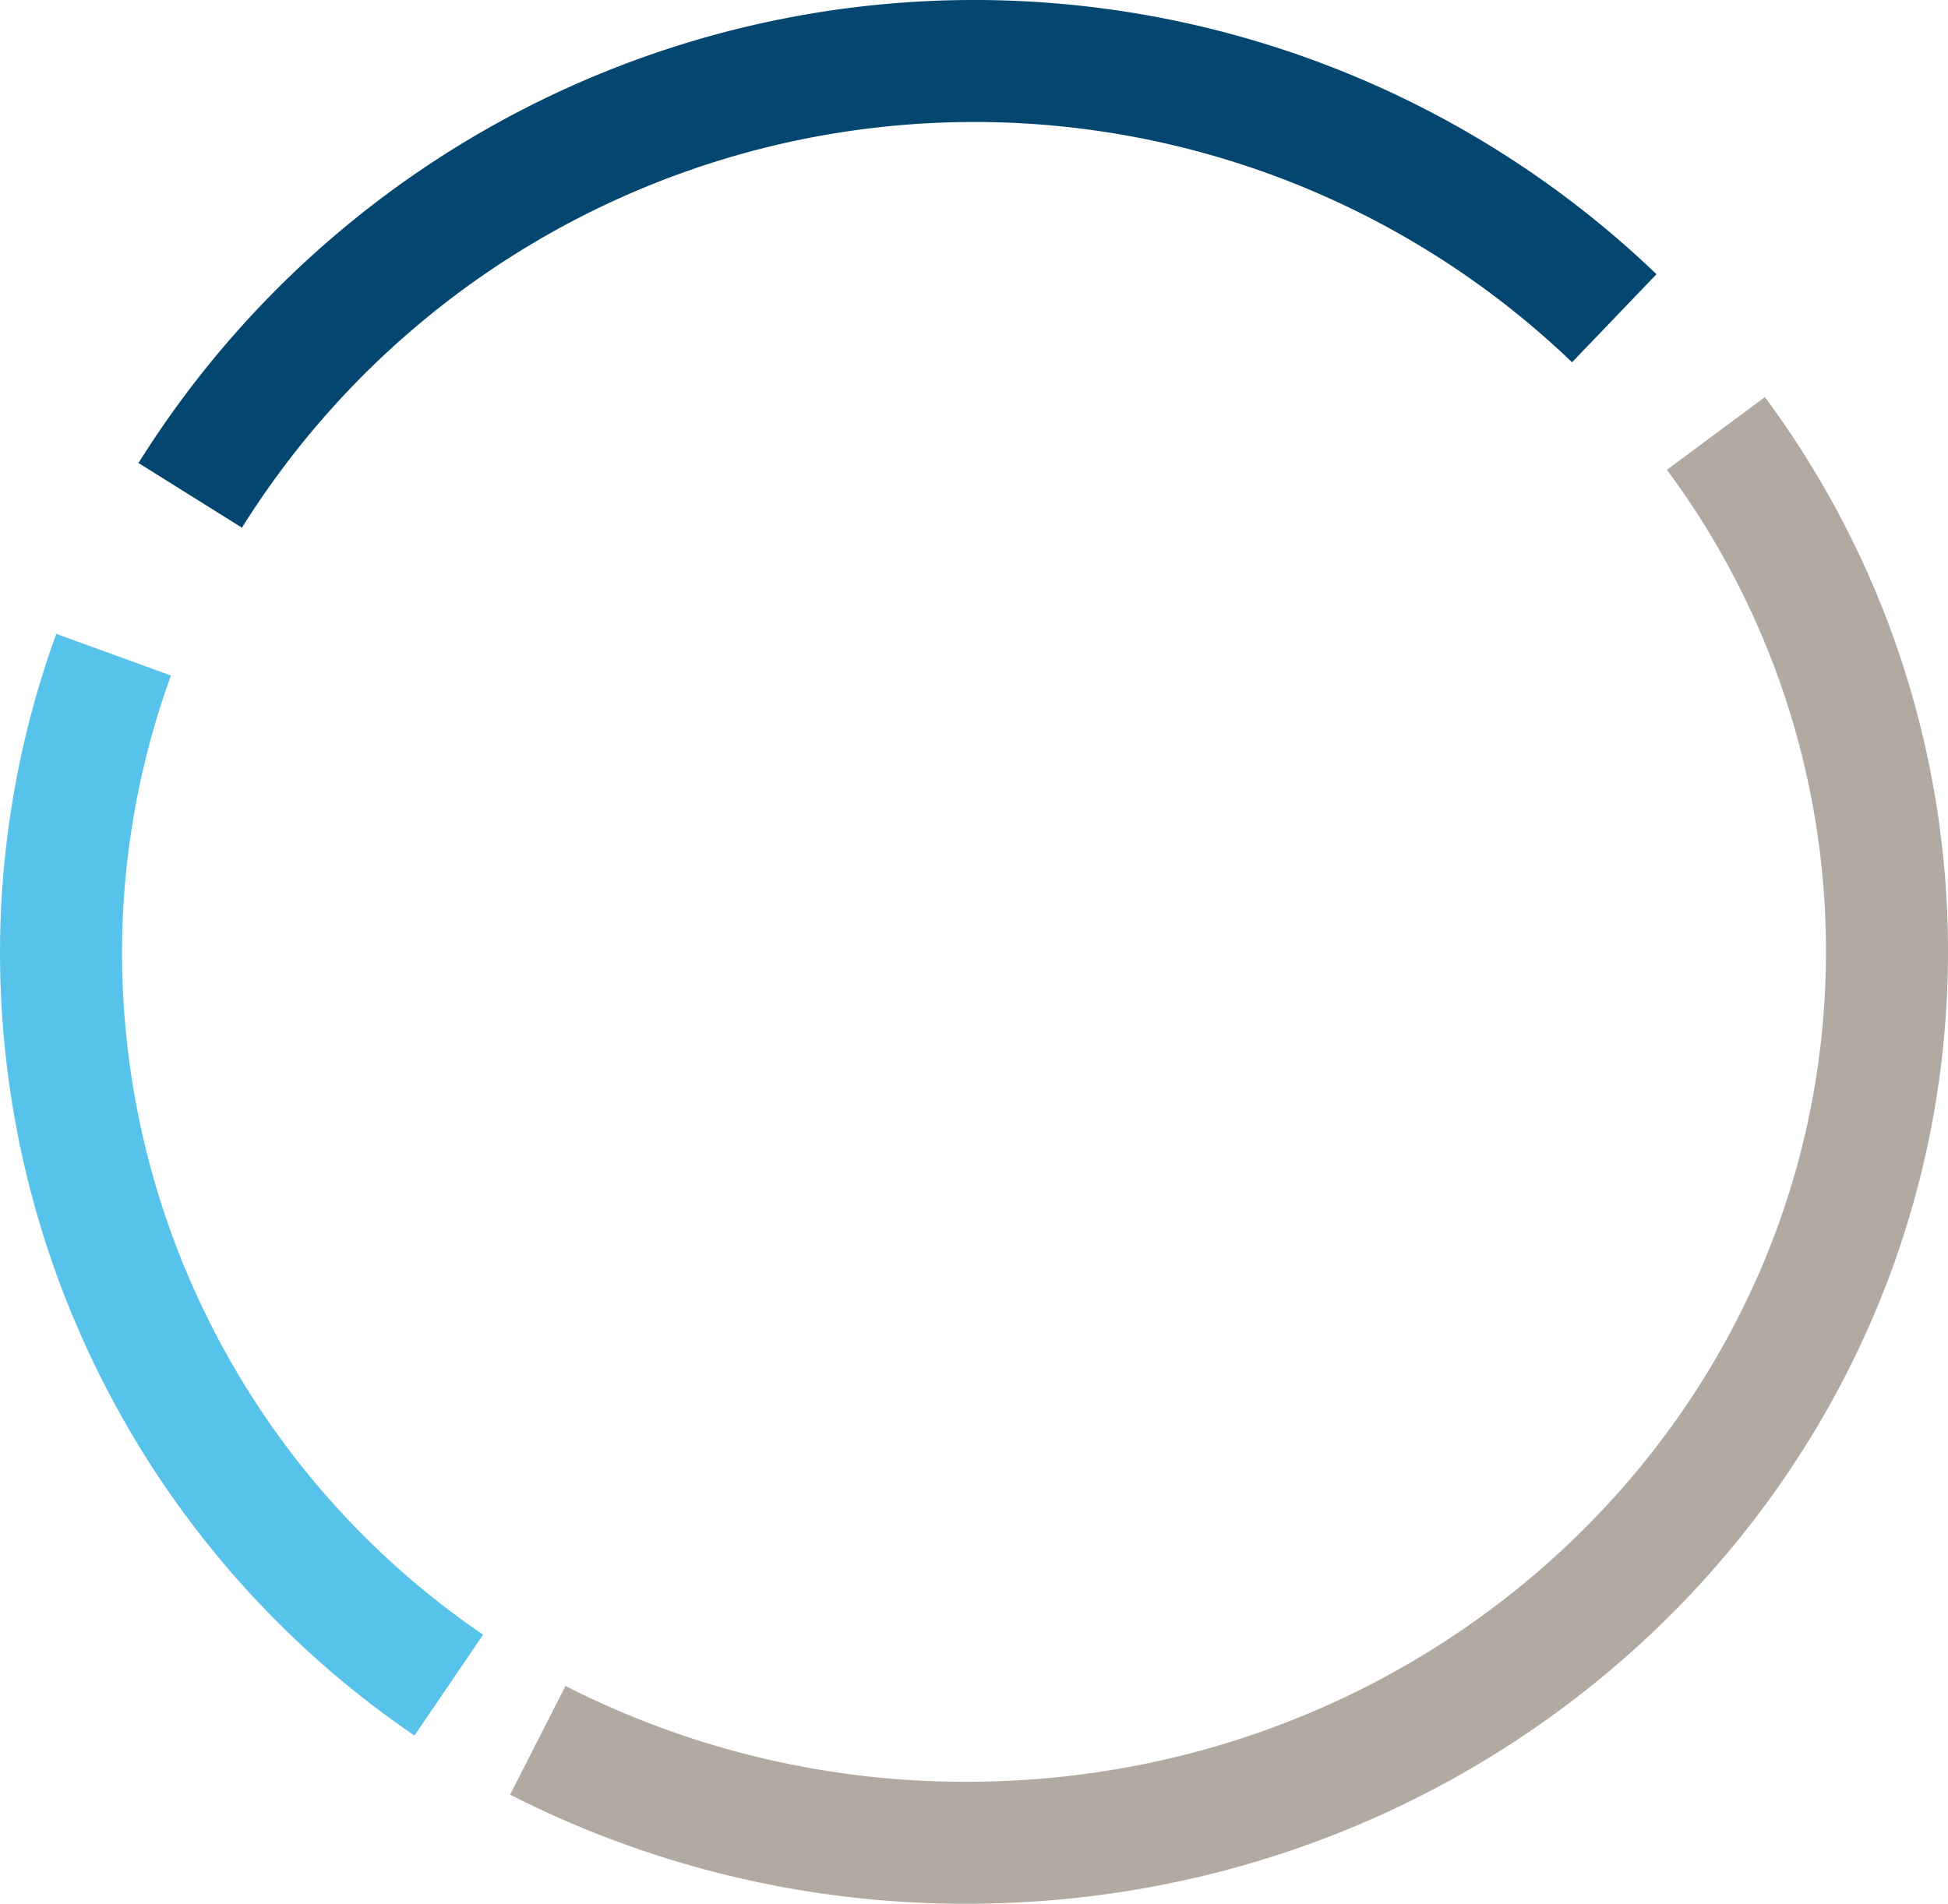 <svg xmlns="http://www.w3.org/2000/svg" xmlns:xlink="http://www.w3.org/1999/xlink" viewBox="0 0 95.79 93.633"><clipPath id="a"><path d="m0-0h95.79v93.633h-95.79z"></path></clipPath><g clip-path="url(#a)" fill="none" stroke-miterlimit="10" stroke-width="6"><path d="m22.069 82.879a43.618 43.618 0 0 1 -19.069-35.945 43.016 43.016 0 0 1 2.587-14.734" stroke="#58c3ea"></path><path d="m84.376 21.318a42.727 42.727 0 0 1 8.414 25.469c0 24.215-20.263 43.845-45.258 43.845a46.223 46.223 0 0 1 -21.086-5.039" stroke="#b2a9a1"></path><path d="m9.354 24.363a45.47 45.47 0 0 1 70.026-8.711" stroke="#034770"></path></g></svg>